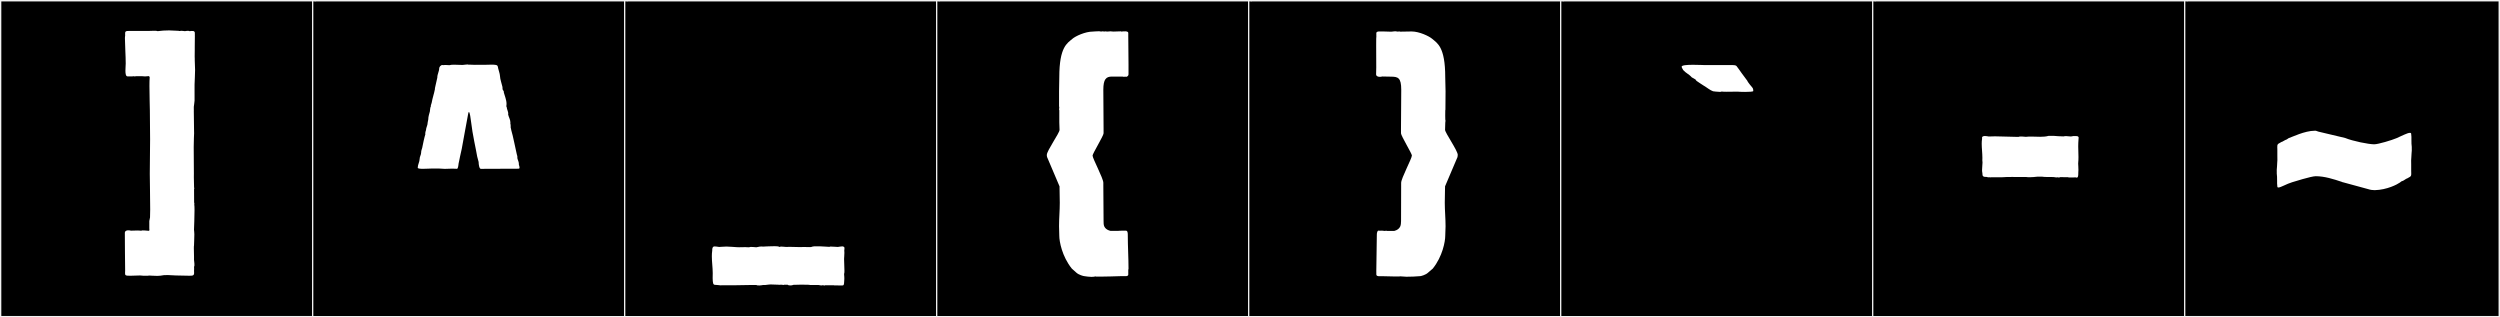<?xml version="1.0" encoding="utf-8"?>
<!-- Generator: Adobe Illustrator 16.0.4, SVG Export Plug-In . SVG Version: 6.00 Build 0)  -->
<!DOCTYPE svg PUBLIC "-//W3C//DTD SVG 1.1//EN" "http://www.w3.org/Graphics/SVG/1.1/DTD/svg11.dtd">
<svg version="1.1" id="Layer_1" xmlns="http://www.w3.org/2000/svg" xmlns:xlink="http://www.w3.org/1999/xlink" x="0px" y="0px"
	 width="1891px" height="240px" viewBox="0 0 1891 240" enable-background="new 0 0 1891 240" xml:space="preserve">
<rect x="0" y="0" width="1891" height="240" fill="#808080" stroke="none"/>
<g>
	<rect y="1" width="238" height="239"/>
	<g>
		<path fill="#F2F2F2" d="M238,1v238H1V1H238 M239,0H0v240h239V0L239,0z"/>
	</g>
</g>
<g>
	<rect x="236" y="1" width="238" height="239"/>
	<g>
		<path fill="#F2F2F2" d="M474,1v238H237V1H474 M475,0H236v240h239V0L475,0z"/>
	</g>
</g>
<g>
	<rect x="472" y="1" width="238" height="239"/>
	<g>
		<path fill="#F2F2F2" d="M710,1v238H473V1H710 M711,0H472v240h239V0L711,0z"/>
	</g>
</g>
<g>
	<rect x="708" y="1" width="238" height="239"/>
	<g>
		<path fill="#F2F2F2" d="M946,1v238H709V1H946 M947,0H708v240h239V0L947,0z"/>
	</g>
</g>
<g>
	<rect x="944" y="1" width="238" height="239"/>
	<g>
		<path fill="#F2F2F2" d="M1182,1v238H945V1H1182 M1183,0H944v240h239V0L1183,0z"/>
	</g>
</g>
<g>
	<rect x="1180" y="1" width="238" height="239"/>
	<g>
		<path fill="#F2F2F2" d="M1418,1v238h-237V1H1418 M1419,0h-239v240h239V0L1419,0z"/>
	</g>
</g>
<g>
	<rect x="1416" y="1" width="238" height="239"/>
	<g>
		<path fill="#F2F2F2" d="M1654,1v238h-237V1H1654 M1655,0h-239v240h239V0L1655,0z"/>
	</g>
</g>
<g>
	<rect x="1652" y="1" width="238" height="239"/>
	<g>
		<path fill="#F2F2F2" d="M1890,1v238h-237V1H1890 M1891,0h-239v240h239V0L1891,0z"/>
	</g>
</g>
<g>
	<path fill="#FFFFFF" d="M94.428,176.109c0-2.091,2.894-2.176,4.659-1.632c0.384-0.002,3.101-0.13,4.998-0.13
		c1.019,0,1.802,0.037,1.857,0.15h1.152c0.044-0.533,4.937,0.092,5.425,0.092c0.768,0,0.417-1.264,0.417-1.912v-5.482
		c0-0.576,0.438-1.579,0.543-2.764c0.089-1.008,0.121-3.264,0.121-6.016c0-13.956-0.305-17.706-0.305-26.952
		c0-4.845,0.239-22.091,0.239-26.032c0-6.281-0.179-16.738-0.179-21.706c0-4.079-0.322-10.029-0.322-18.612
		c0-3.934,0.059-4.023,0.165-6.134c0.162,0-0.058-1.405-0.656-1.405c-0.336,0-1.919,0.229-2.836,0.229
		c-0.781,0-1.584-0.172-2.242-0.172h-4.852c-0.178,0.359-1.215,0.022-1.675,0.02c-0.808,0.254-3.688,0.118-4.471,0.118
		c-1.296,0-1.595-2.005-1.595-4.284c0-1.955,0.22-4.113,0.22-5.385c0-5.941-0.552-13.465-0.599-19.168
		c0-0.092,0.063-1.99,0.179-1.99c0,0-0.107-0.984-0.032-0.984c-0.181-2.295,0.546-2.561,2.807-2.561c0,0.134,0.106,0,0.249,0h1.864
		h8.635h4.134c0.775,0,2.722-0.131,4.376-0.131c1.173,0,2.199,0.066,2.56,0.292c2.733-0.374,5.701-0.571,8.575-0.571
		c2.179,0,5.15,0.324,7.416,0.324v0.146c0.731,0.094,1.184-0.169,1.896-0.169c0.901,0,1.812,0.196,2.66,0.276
		c0.857-0.1,2.831-0.562,3.565,0.026c1.831-0.251,4.279-0.692,3.988,1.774c0.097,0-0.047,0.592,0.035,0.592
		c-0.007,0.318-0.108,0.984,0,0.984c-0.005,2.968-0.086,5.811-0.086,8.445v2.495c0,0-0.054,2.915-0.054,4.861
		c0,0.975,0.014,1.706,0.054,1.706v1.182c0,0,0.248,5.408,0.248,7.241c0,3.468-0.319,7.853-0.392,11.052
		c-0.004,0.142-0.005,1.375-0.005,3.008c0,3.547,0.006,8.978,0.006,9.186c0,0.938-0.573,4.371-0.573,4.669v2.044
		c0,0.357,0.088,0.789,0,1.109l0.195,15.555c0.021,0.445,0.029,0.854,0.029,1.252c0,2.318-0.292,4.221-0.292,10.396
		c0,7.073,0.126,15.279,0.126,20.073c0,1.201-0.008,2.188-0.028,2.889l0.165,7.482l0.133,0.098h-0.133
		c0,0.363,0.199,1.102,0.184,1.175h-0.184c-0.002,0.408-0.003,0.827-0.003,1.253c0,3.239,0.045,6.874,0.045,9.133
		c0,0.115,0.103,0.246,0.143,0.246c0,0,0.085,1.175-0.033,1.175c0.139,0.782,0.19,2.418,0.19,4.435
		c0,4.847-0.298,11.898-0.393,14.617c0.04,0.837,0.264,1.83,0.264,3.504c0,3.008-0.248,7.156-0.248,8.424
		c-0.092,0.025-0.122,0.97-0.122,2.217c0,2.494,0.122,6.2,0.122,6.2v2.495c0,1.111,0.734,4.27,0.024,5.191
		c0.024,0.217,0.136,3.069-0.006,3.069c0,0,0.107,0.984,0.032,0.984c0.209,2.646-0.877,2.757-3.271,2.757c-0.218,0-0.447,0-0.688,0
		c-3.279,0-6.817-0.197-9.791-0.197c-2.186,0-4.046-0.305-6.125-0.305c-2.622,0-3.381,0.051-5.605,0.479
		c-0.579,0.112-1.397,0.152-2.311,0.152c-2.39,0-5.433-0.276-6.552-0.276c-0.051,0-0.098,0.001-0.14,0.002v0.133h-4.134
		c-0.724,0-1.499-0.185-2.231-0.185c-0.621,0-6.13,0.185-6.402,0.185h-1.864c-0.144,0-0.25-0.133-0.25,0
		c-1.758,0-3.034-0.036-2.806-1.968c-0.097,0,0.047-0.592-0.036-0.592c0.009-0.394,0.046-0.787,0.066-0.984
		C94.586,205.002,94.428,176.714,94.428,176.109z"/>
	<path fill="#FFFFFF" d="M362.036,122.677c0-0.048,0.001-0.092,0.002-0.134c-0.108-0.448-0.995-3.537-1.093-4.146
		c-0.896-5.592-3.513-16.369-4.633-26.301c-0.244-2.168-0.938-7.39-1.629-7.39c-0.181,0-0.36,0.356-0.532,1.214
		c-1.327,6.639-4.12,22.879-4.871,26.582c-0.669,3.293-1.953,8.46-2.269,10.617c-0.006-0.002-0.045-0.012-0.045-0.012
		c-0.196,0.916-0.316,4.564-1.326,4.575c-0.983-0.095-2.186-0.128-3.426-0.128c-2.115,0-4.337,0.1-5.757,0.17
		c-1.146-0.089-3.706-0.245-4.357-0.245h-5.703c-1.177,0-4.014,0.208-6.432,0.208c-2.165,0-3.994-0.167-3.994-0.8
		c0-2.331,1.446-4.527,1.446-6.667c0-1.742,1.132-3.143,1.132-4.785c0-1.23,0.441-2.554,0.797-3.542
		c0.443-2.454,1.682-8.187,2.395-10.358c-0.061-0.21-0.086-0.431-0.086-0.656c0-0.867,0.377-1.799,0.562-2.42
		c0.057-2.022,1.249-3.63,1.249-5.492c0-0.867,0.472-1.806,0.472-2.598c0-2.387,0.804-4.279,1.223-6.084
		c0.167-0.715,0.154-3.277,0.722-3.59c-0.023-0.128-0.033-0.256-0.033-0.383c0-0.867,0.474-1.704,0.643-2.467
		c0.627-3.717,1.782-6.734,2.487-10.438c-0.02-0.092-0.028-0.188-0.028-0.286c0-0.294,0.075-0.603,0.125-0.838
		c0.731-3.449,1.171-5.25,1.709-7.588c-0.003-0.014-0.005-0.037-0.005-0.068c0-2.567,1.433-4.623,1.433-6.954
		c0-0.978,1.133-2.5,2.421-2.5c0.189,0,0.383,0.032,0.575,0.105c0.307-0.101,0.894-0.135,1.553-0.135c1.425,0,3.188,0.16,3.188,0.16
		c0.74-0.275,2.081-0.358,3.584-0.358c2.256,0,4.878,0.188,6.377,0.188c0.734,0,2.502-0.368,3.582-0.368
		c0.384,0,0.68,0.046,0.812,0.171c0.179-0.021,0.478-0.029,0.842-0.029c1.442,0,3.907,0.137,3.95,0.137c3.48,0,4.25-0.04,8.394-0.04
		c0.798,0,2.551-0.098,4.277-0.098c2.142,0,4.242,0.15,4.432,0.823c0.208,0,0.622,1.541,0.622,1.965
		c0,0.027-0.002,0.049-0.006,0.066c0.355,1.566,1.269,3.924,1.351,5.617c0.137,2.828,1.245,5.416,1.854,8.261
		c0.062,0.29,0.115,0.699,0.115,1.076c0,0.194-0.014,0.38-0.048,0.537c0.315,1.647,1.019,0.912,1.019,2.501
		c0,0.08-0.002,0.167-0.006,0.26c0.679,2.656,2.046,5.506,2.046,8.682c0,0.602-0.049,1.217-0.162,1.844
		c0.347,0.188,0.4,1.254,0.497,1.686c0.216,0.959,0.95,2.486,0.95,3.67c0,0.225-0.026,0.438-0.089,0.633
		c0.34,1.838,1.725,3.994,1.725,6.062c0,0.247-0.02,0.492-0.063,0.736c0.191,0.616,0.276,1.363,0.276,2.123
		c0,0.279-0.012,0.561-0.034,0.838c0.266,0.77,0.308,1.588,0.515,2.338c1.315,4.191,3.061,13.652,4.12,17.998
		c0.125,0.508,0.508,1.528,0.508,2.234c0,0.205-0.032,0.383-0.113,0.516c0.197,1.348,1.188,2.971,1.188,4.441
		c0,0.141-0.009,0.28-0.029,0.418c-0.002,0.014-0.003,0.029-0.003,0.047c0,0.406,0.556,1.672,0.556,2.519
		c0,0.466-0.169,0.806-0.69,0.806c-6.184,0-11.211,0.066-16.729,0.066c-5.314,0-7.062,0.049-11.862,0.049
		C362.455,127.717,362.036,124.047,362.036,122.677z M370.304,49.186"/>
	<path fill="#FFFFFF" d="M638.698,191.124c0,1.778-0.235,3.932-0.235,4.745c0,3.119,0.271,5.714,0.271,9.111
		c0,0.957-0.063,1.779-0.271,2.28c0.037,1.329,0.366,2.733,0.09,5.386c-0.109,2.966-0.271,3.3-1.784,3.3
		c-0.439,0-0.994-0.028-1.695-0.028c-1.521,0-2.711-0.098-4.145-0.021v-0.152h-2.512h-4.405v0.233
		c-0.478-0.067-1.858-0.323-2.546-0.233v0.233c-0.678-0.007-1.64-0.43-2.545-0.43c0,0.028-0.504,0.037-1.221,0.037
		c-1.175,0-2.921-0.023-3.966-0.023c-0.532,0-0.883,0.006-0.883,0.024c0,0-1.444-0.314-2.168-0.234c-0.612,0-1.21,0.041-1.853,0
		c-0.699-0.043-1.418-0.061-2.145-0.061c-2.258,0-4.595,0.162-6.664,0.162c-0.601,0.525-3.721,0.699-4.214-0.102h-2.927v0.234
		c-0.587,0-1.053-0.234-1.672-0.234h-1.265v0.234c0-0.25-0.928-0.234-1.175-0.234c0,0.359-0.098,0-0.098,0
		c-1.785,0-3.639-0.185-5.423-0.185c-0.892,0-1.767,0.046-2.606,0.185c-0.785,0.131-2.38,0.33-3.398,0.205
		c-1.056,0.253-4.334,0.7-5.151-0.009h-0.062h-2.741c-5.295,0-10.113,0.247-14.998,0.247c-0.284,0-0.567-0.002-0.853-0.003
		l-7.766-0.048v0.152c-0.932-0.049-2.68-0.349-3.426-0.349c-2.856,0-2.698-0.479-3.088-2.901c-0.074-0.465-0.098-1.318-0.098-2.259
		c0-1.435,0.053-3.069,0.053-3.83c0-4.003-0.67-8.428-0.67-12.689c0-1.464,0.079-2.909,0.292-4.311
		c-0.046-1.099,0.11-2.997,1.259-3.047c0-0.358,3.96,0.278,3.96,0.278c3.059-0.043,2.407-0.276,5.468-0.291c0.033,0,0.066,0,0.101,0
		c2.461,0,6.189,0.42,8.29,0.494c0.44,0.016,0.876,0.021,1.309,0.021c1.567,0,3.089-0.08,4.626-0.08c0.94,0,1.887,0.03,2.852,0.127
		c1.232-0.586,3.913-0.073,5.493-0.022c1.416-0.362,3.676-0.786,5.051-0.507c2.058-0.088,4.213-0.256,6.34-0.256
		c0.572,0,1.58-0.046,2.613-0.046c1.48,0,3.014,0.095,3.394,0.56c1.241-0.59,3.249-0.02,5.117,0
		c0.953-0.047,1.893-0.064,2.823-0.064c2.734,0,5.387,0.152,8.059,0.179c0.771-0.064,1.543-0.086,2.317-0.086
		c1.566,0,3.138,0.089,4.698,0.089c0.287,0,0.575-0.004,0.862-0.011c0.566-0.302,2.212-0.593,2.763-0.593h3.632
		c2.792,0,4.469,0.362,7.591,0.422c0.25-0.146,0.561-0.228,0.936-0.227c3.061,0.015,2.409,0.248,5.469,0.291
		c0.002,0,3.959-0.695,3.959-0.278c1.556,0.067,0.931,2.05,0.89,3.047C638.673,190,638.698,190.542,638.698,191.124z"/>
	<path fill="#FFFFFF" d="M801.07,82.9c0-0.49,0.185-1.291,0.185-2.035l-0.185-0.185V69.025c0-3.651,0.185-7.25,0.185-10.729
		c0-22.94,6.083-25.589,9.806-28.86c2.383-2.094,9.805-5.549,15.539-5.549c0.352,0,2.711-0.236,4.403-0.236
		c0.846,0,1.524,0.059,1.702,0.236c0.733,0,0.65-0.186,1.295-0.186c0.739,0,0.665,0.186,1.665,0.186v-0.186
		c0.7,0,1.354,0.186,1.85,0.186c0.186,0,2.22-0.186,2.405-0.186c0.555,0,1.479,0.186,2.22,0.186c0,0,5.55-0.186,5.735-0.186
		l0.185,0.186c0.531,0,1.432-0.186,2.22-0.186c0.186,0,0.37,0.186,0.37,0.186v-0.186c1.259,0,2.775,0.062,2.775,1.295v2.405
		c0,1.85,0.185,18.685,0.185,21.46v7.399c0,1.058-1.038,1.851-1.85,1.851c-0.186,0-0.925-0.186-0.925-0.186
		c-0.161,0.16-0.357,0.214-0.568,0.214c-0.423,0-0.905-0.214-1.282-0.214h-7.955c-4.439,0-6.475,2.035-6.475,9.99
		c0,7.77,0.186,24.604,0.186,29.414v3.516c0,1.85-8.325,15.354-8.325,16.834c0,2.221,8.14,17.205,8.14,20.535v2.035
		c0,8.324,0.186,24.789,0.186,27.01c0,1.295,0,2.959,0.555,4.069c1.295,2.775,4.81,3.33,4.81,3.33h5.365
		c0-0.089,3.103-0.185,4.07-0.185h2.034c1.342,0,1.48,1.637,1.48,3.145c0,8.531,0.555,17.587,0.555,25.715
		c0,0.37-0.185,0.555-0.185,0.74v3.699c0,0.74-0.925,1.11-1.665,1.11h-3.885c-5.099,0.118-10.734,0.37-15.725,0.37h-2.961
		c-0.185,0-0.369,0-0.369-0.186c-1.067,0.268-2.149,0.367-3.226,0.367c-1.88,0-3.74-0.305-5.47-0.552c-0.555,0-4.07-0.925-5.92-2.59
		l-3.515-3.146c-7.4-9.25-9.436-20.534-9.436-24.789c0-1.11-0.185-4.625-0.185-7.215c0-6.285,0.555-11.686,0.555-17.76L801.44,142.1
		v-1.109l-9.435-22.2c-0.186-0.37-0.186-1.295-0.186-1.665c0-3.133,9.62-16.544,9.62-18.845c0-0.009,0-0.017,0-0.024l-0.186-5.735
		v-9.065C801.255,83.271,801.07,83.086,801.07,82.9z"/>
	<path fill="#FFFFFF" d="M1093.185,178.377c0,4.237-2.014,15.521-9.413,24.771l-3.558,3.056c-1.816,1.758-5.299,2.612-5.814,2.658
		c-3.401,0.304-7.193,0.454-10.601,0.454c-1.776,0-3.348-0.33-5.044-0.33v0.134h-4.134l-7.979-0.185h-2.521
		c-0.143,0-0.249-0.133-0.249,0c-1.739,0-3.032-0.045-2.807-1.964c-0.094-0.015,0.04-0.597-0.035-0.597
		c0.008-0.32,0.11-0.984,0-0.984c0.012-8.746,0.405-18.913,0.405-27.98c0-1.5,0.43-3.637,2.229-2.844
		c0.811-0.209,3.188-0.045,3.698,0.115c0.436-0.003,1.498-0.338,1.676,0.02h5.407c0,0,3.343-0.553,4.672-3.372
		c0.514-1.091,0.642-2.753,0.642-4.136c0-2.761,0.078-20.52,0.078-28.936c0-3.352,8.126-18.393,8.126-20.665
		c0-1.392-8.242-14.87-8.242-16.725c-0.01-0.922-0.015-1.98-0.015-3.147c0-7.936,0.198-20.873,0.198-29.82
		c0-9.15-2.433-9.918-7.885-9.918c-0.42,0-6.05-0.125-6.508-0.128c-0.539,0.166-1.179,0.266-1.809,0.266
		c-1.436,0-2.816-0.518-2.816-1.945c0-0.899,0.114-2.084,0.114-5.14c0-4.608-0.06-11.645-0.06-16.854
		c0-3.95,0.034-6.851,0.154-6.851c0,0-0.105-0.984-0.031-0.984c-0.007-0.088-0.068-0.591,0.001-0.591
		c-0.225-1.899,1.001-1.969,2.806-1.969c0,0.133,0.106,0,0.249,0h1.864c0.479,0,5.808,0.185,6.403,0.185
		c1.171,0,3.262-0.648,4.489-0.074c0.63-0.082,1.157-0.11,1.876-0.11v0.134c0.326,0.008,0.695,0.012,1.097,0.012
		c2.351,0,5.784-0.133,7.9-0.135c5.746,0,13.228,3.522,15.65,5.639c3.73,3.26,9.778,5.92,9.778,28.907
		c0,3.366,0.241,7.208,0.241,10.714c0,6.553-0.103,11.555-0.103,13.865c0,0.207-0.025,0.412-0.099,0.615
		c0,0.189-0.046,2.092-0.046,3.97c0,1.921,0.048,3.817,0.241,3.825c0,0.178-0.195,0.789-0.195,1.166h0.133l-0.133,0.098
		l-0.165,5.633c0.064,2.291,9.585,15.715,9.597,18.898c0,0.337-0.174,1.483-0.182,1.65l-9.445,22.215c0.088,0.321,0,0.754,0,1.109
		l-0.185,11.295c0,5.645,0.593,11.877,0.593,17.738C1093.433,172.977,1093.185,178.377,1093.185,178.377z"/>
	<path fill="#FFFFFF" d="M1326.177,68.831c0,0.533-3.106,0.688-6.146,0.688c-2.627,0-5.205-0.115-5.686-0.203
		c-0.361,0.001-4.997,0.098-8.217,0.098c-1.702,0-3.009-0.027-3.079-0.109h-1.151c-0.02,0.139-0.43,0.19-1.029,0.19
		c-1.721,0-5.005-0.429-5.098-0.459c-2.242-0.751-4.277-2.601-7.252-4.357c-1.992-1.177-3.377-2.288-5.175-3.435
		c0,0-1.043-1.018-0.759-1.068c0-0.057-2.931-1.623-2.932-1.674c-0.002-0.192-1.576-1.489-1.665-1.604l-3.145-2.324
		c-0.018-0.022-1.663-1.534-1.665-1.566c-0.022-0.299-1.182-1.707-1.182-2.574c0-1.142,4.26-1.414,8.678-1.414
		c4.026,0,8.184,0.227,9.367,0.227c0.215,0,0.332-0.008,0.332-0.025h9.684h4.278h6.035c0.121,0,0.249,0.076,0.249,0
		c1.318,0,2.156,0.148,2.842,0.676c0.103,0.079,3.931,5.303,3.931,5.439c0,0,4.255,5.632,4.255,5.734
		c0,0.388,1.595,2.482,1.903,2.852l1.665,1.994c0,0.156,0.636,0.699,0.636,0.893C1326.139,67.364,1326.177,68.266,1326.177,68.831z"
		/>
	<path fill="#FFFFFF" d="M1561.869,134.036c-1.157,0.084-2.806-0.194-3.98,0v0.233c-0.754,0.029-1.399-0.109-2.125-0.233v0.233
		c-1.408-0.351-3.106-0.402-4.85-0.402c-0.746,0-1.501,0.009-2.245,0.009c-1.401,0-2.765-0.034-3.963-0.231h-3.752
		c-1.766,0.194-3.797,0.407-5.751,0.407c-0.987,0-1.956-0.054-2.861-0.192h-2.74c-0.743,0.008-1.477,0.011-2.203,0.011
		c-1.939,0-3.828-0.021-5.698-0.021c-2.655,0-5.274,0.044-7.949,0.254h-7.766v0.104c-0.798-0.355-2.377,0.214-3.034-0.348
		c-2.857,0-3.544-0.358-3.48-2.902c-0.181-0.78-0.244-1.59-0.244-2.41c0-1.891,0.336-3.842,0.336-5.641
		c0-0.6-0.037-1.181-0.136-1.738c0.034-0.568,0.048-1.148,0.048-1.738c0-3.479-0.507-7.279-0.507-10.736
		c0-1.342,0.076-2.633,0.289-3.831c-0.348-1.569,0.753-1.986,2.118-1.986c0.973,0,2.079,0.212,2.892,0.37
		c1.544-0.092,3.127-0.127,4.734-0.127c5.481,0,11.242,0.41,16.669,0.41c0.416,0,0.83-0.002,1.241-0.008
		c1.232-0.586,3.913-0.073,5.494-0.022c1.238-0.153,2.515-0.204,3.808-0.204c2.346,0,4.747,0.164,7.075,0.164
		c2.2,0,4.334-0.146,6.296-0.713h3.632c2.776,0.323,4.461,0.259,7.59,0.421c0.726-0.172,1.353-0.231,1.924-0.231
		c1.24,0,2.218,0.278,3.38,0.278c0.576,0,1.197-0.067,1.917-0.272c1.83,0.035,4.822-0.6,4.193,1.902
		c-0.197,2.355-0.26,4.291-0.26,6.01c0,2.945,0.183,5.252,0.183,7.928c0,1.473-0.055,3.057-0.227,4.922
		c0.025,0.943,0.199,2.854,0.199,4.83c-0.254,2.078,0.305,5.848-1.25,5.848c-0.212,0-0.463-0.07-0.761-0.225
		c-1.961,0.025-3.872,0.213-5.724,0.033v-0.153H1561.869z"/>
	<path fill="#FFFFFF" d="M1733.748,137.848c-4.062,1.197-8.612,3.988-10.391,3.988c-0.49,0-0.77-0.212-0.77-0.729l-0.185-2.271
		c0-0.482,0.003-1.115,0.003-1.815c0-2.124-0.029-4.873-0.269-5.914c0.009-0.001,0.015-0.188,0.024-0.188
		c-0.155-1.104,0.037-3.804,0.166-4.783c0.195-1.492,0.088-3.899,0.292-5.013c-0.018-1.214-0.032-1.969-0.032-3.14v-4.988
		c0-2.434-0.507-3.79,1.532-4.695c0.271-0.119,1.839-1.167,2.11-1.073c0.093-0.034,2.037-1.19,2.141-1.19l0.827-0.369
		c0.134,0,0.286-0.133,0.51-0.195l1.399-0.957c2.454-0.775,12.23-5.621,19.753-5.621c0.307,0,0.61,0.008,0.908,0.023
		c0.029,0.002,1.761,0.631,1.842,0.635l20.261,4.81c5.76,2.375,17.741,4.79,21.98,4.79c3.045,0,13.47-3.163,16.818-4.608
		c3.787-1.636,8.288-4.062,10.212-4.062c0.599,0,0.947,0.234,0.947,0.803l0.186,2.271c0,0.48-0.004,1.113-0.004,1.814
		c0,2.125,0.03,4.873,0.27,5.914c-0.009,0.002-0.016,0.188-0.024,0.189c0.154,1.102-0.038,3.803-0.166,4.783
		c-0.196,1.492-0.089,3.898-0.293,5.012c0.018,1.215,0.032,1.969,0.032,3.14v4.989c0,2.434,0.507,3.789-1.532,4.694
		c-0.271,0.12-1.838,1.167-2.11,1.073c-0.092,0.033-2.037,1.375-2.14,1.375l-0.828,0.371c-0.607,0-1.465,0.848-1.909,1.15
		c-2.039,1.449-9.715,5.52-19.05,5.777c-1.386,0.039-3.541-0.265-4.801-0.736l-19.069-5.191c-0.29,0.08-0.744-0.25-1.109-0.369
		c-6.193-2.062-13.011-4.257-19.677-4.257C1748.157,133.284,1734.497,137.627,1733.748,137.848z"/>
</g>
</svg>
